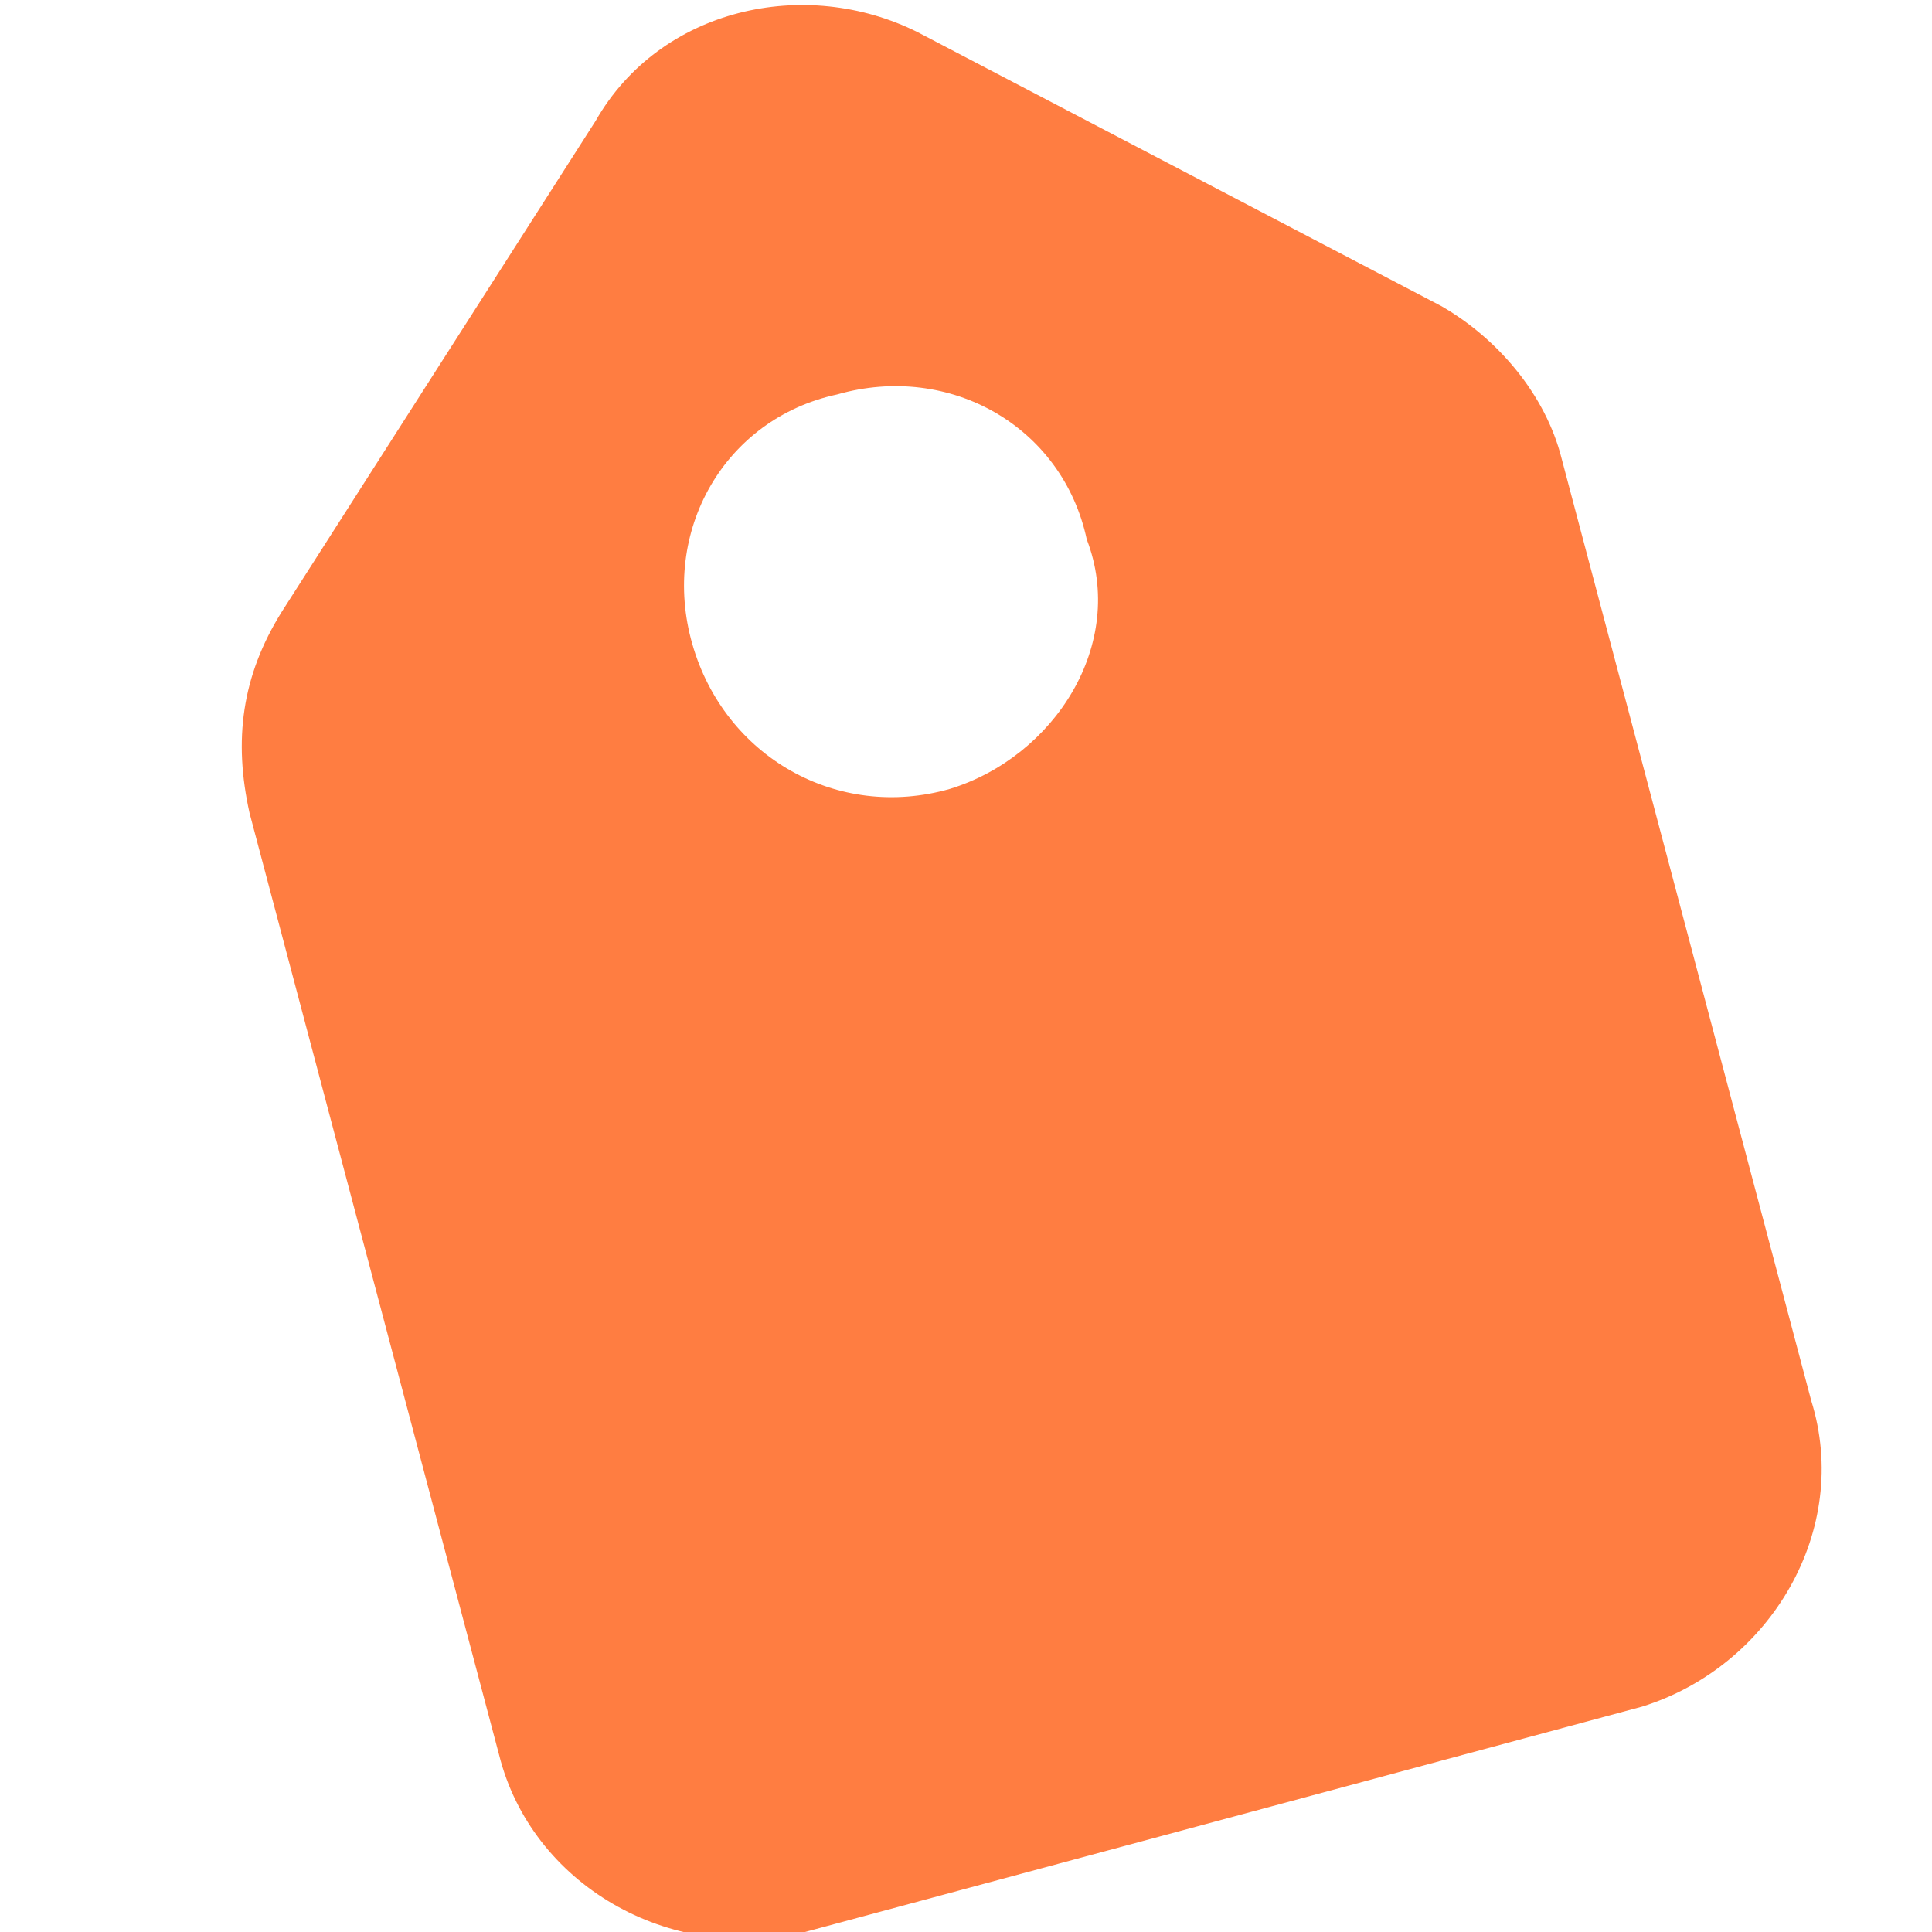 <?xml version="1.0" encoding="utf-8"?>
<!-- Generator: Adobe Illustrator 21.0.0, SVG Export Plug-In . SVG Version: 6.00 Build 0)  -->
<svg version="1.1" id="图层_1" xmlns="http://www.w3.org/2000/svg" xmlns:xlink="http://www.w3.org/1999/xlink" x="0px" y="0px"
	 viewBox="0 0 24 24" style="enable-background:new 0 0 24 24;" xml:space="preserve">
<style type="text/css">
	.st0{fill:url(#SVGID_1_);}
	.st1{fill:url(#SVGID_2_);}
	.st2{fill:url(#SVGID_3_);}
	.st3{fill:url(#SVGID_4_);}
	.st4{fill:url(#SVGID_5_);}
	.st5{fill:url(#SVGID_6_);}
	.st6{fill:url(#SVGID_7_);}
	.st7{fill:#6854F2;}
	.st8{fill:#FFFFFF;}
	.st9{fill:#B7B7B7;}
	.st10{fill:#FF7D41;}
	.st11{fill:#F04E4E;}
	.st12{fill:#FFB83B;}
	.st13{fill:#32CE73;}
	.st14{fill:#2966FF;}
	.st15{fill:none;stroke:#FFB83B;stroke-width:1.2;stroke-linecap:round;stroke-linejoin:round;stroke-dasharray:1.176,1.961;}
	.st16{fill:none;stroke:#FFB83B;stroke-width:1.2;stroke-linecap:round;stroke-linejoin:round;}
	.st17{fill:none;stroke:#FFB83B;stroke-width:1.2;stroke-linecap:round;stroke-linejoin:round;stroke-dasharray:1.2,2;}
	.st18{fill:none;stroke:#FFFFFF;stroke-width:2;stroke-linecap:round;stroke-linejoin:round;stroke-miterlimit:10;}
	.st19{fill:none;stroke:#FFFFFF;stroke-width:1.6;stroke-linecap:round;stroke-linejoin:round;stroke-miterlimit:10;}
	.st20{fill:url(#SVGID_8_);}
	.st21{fill:url(#SVGID_9_);}
	.st22{fill:#3DD8BE;}
	.st23{fill:url(#SVGID_10_);}
	.st24{fill:url(#SVGID_11_);}
	.st25{fill:url(#SVGID_12_);}
	.st26{fill:url(#SVGID_13_);}
	.st27{fill:url(#SVGID_14_);}
	.st28{fill:url(#SVGID_15_);}
	.st29{fill:url(#SVGID_16_);}
	.st30{fill:url(#SVGID_17_);}
	.st31{fill:none;stroke:#FFFFFF;stroke-width:2.5;stroke-linecap:round;stroke-linejoin:round;stroke-miterlimit:10;}
	.st32{fill:#43AAFF;}
	.st33{fill:#BDE4FF;}
	.st34{fill:url(#SVGID_18_);}
	.st35{fill:url(#SVGID_19_);}
	.st36{fill:url(#SVGID_20_);}
	.st37{fill:url(#SVGID_21_);}
	.st38{fill:url(#SVGID_22_);}
	.st39{fill:url(#SVGID_23_);}
	.st40{fill:url(#SVGID_24_);}
	.st41{fill:url(#SVGID_25_);}
	.st42{fill:url(#SVGID_26_);}
	.st43{fill:url(#SVGID_27_);}
	.st44{fill:url(#SVGID_28_);}
	.st45{fill:url(#SVGID_29_);}
	.st46{fill:url(#SVGID_30_);}
	.st47{fill:url(#SVGID_31_);}
</style>
<path class="st10" d="M22.5,17.4L19.4,5.7c-0.2-0.8-0.8-1.5-1.5-1.9l-6.5-3.4c-1.4-0.7-3.2-0.3-4,1.1L3.5,7.6
	C3,8.4,2.9,9.2,3.1,10.1l3.1,11.7c0.4,1.6,2.1,2.6,3.8,2.2l10.4-2.8C22,20.7,23,19,22.5,17.4z M11.8,9.8C10.4,10.2,9,9.4,8.6,8
	c-0.4-1.4,0.4-2.8,1.8-3.1c1.4-0.4,2.8,0.4,3.1,1.8C14,8,13.1,9.4,11.8,9.8z"/>
</svg>
